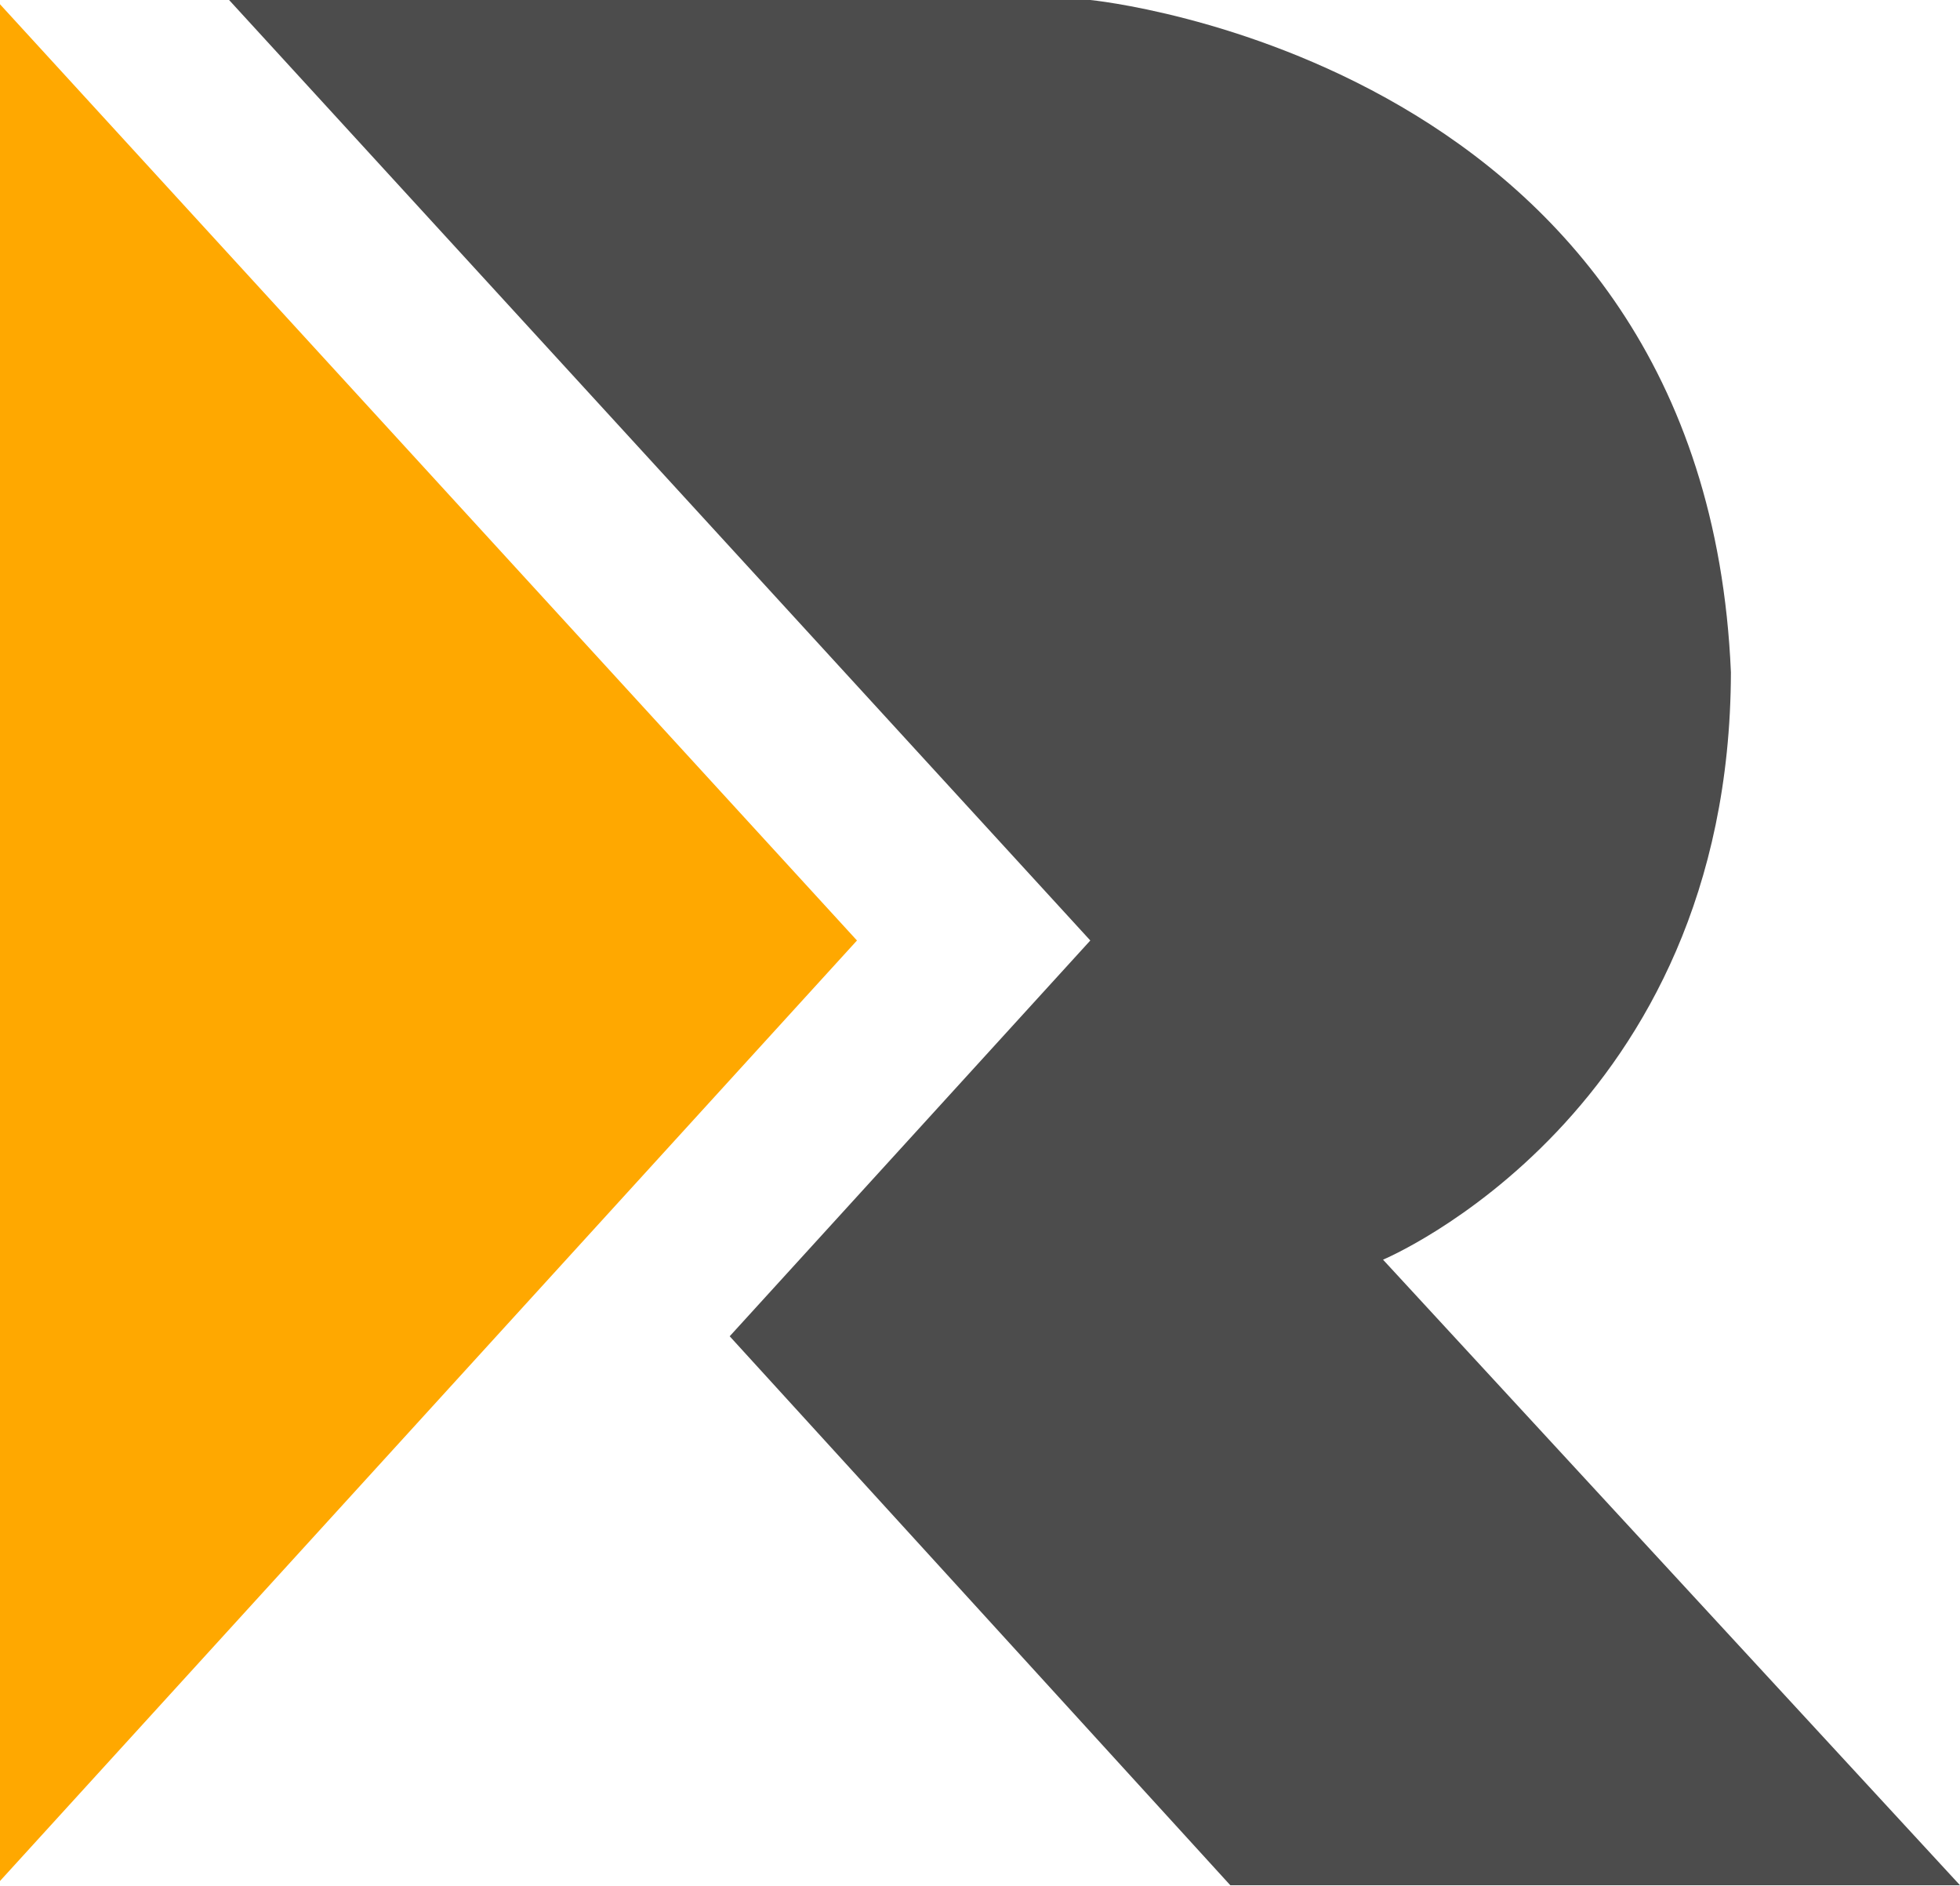 <?xml version="1.0" encoding="UTF-8"?> <svg xmlns="http://www.w3.org/2000/svg" width="262" height="252" viewBox="0 0 262 252" fill="none"><path d="M0 0.569L114.554 125.687L0 251.375V0.569Z" fill="#FFA800"></path><path d="M30.623 0L145.745 125.687L97.541 178.578L164.459 251.943H262L184.874 168.341C184.874 168.341 231.234 149.005 231.377 89.858C227.902 7.962 145.745 0 145.745 0H30.623Z" fill="black" fill-opacity="0.7"></path></svg> 